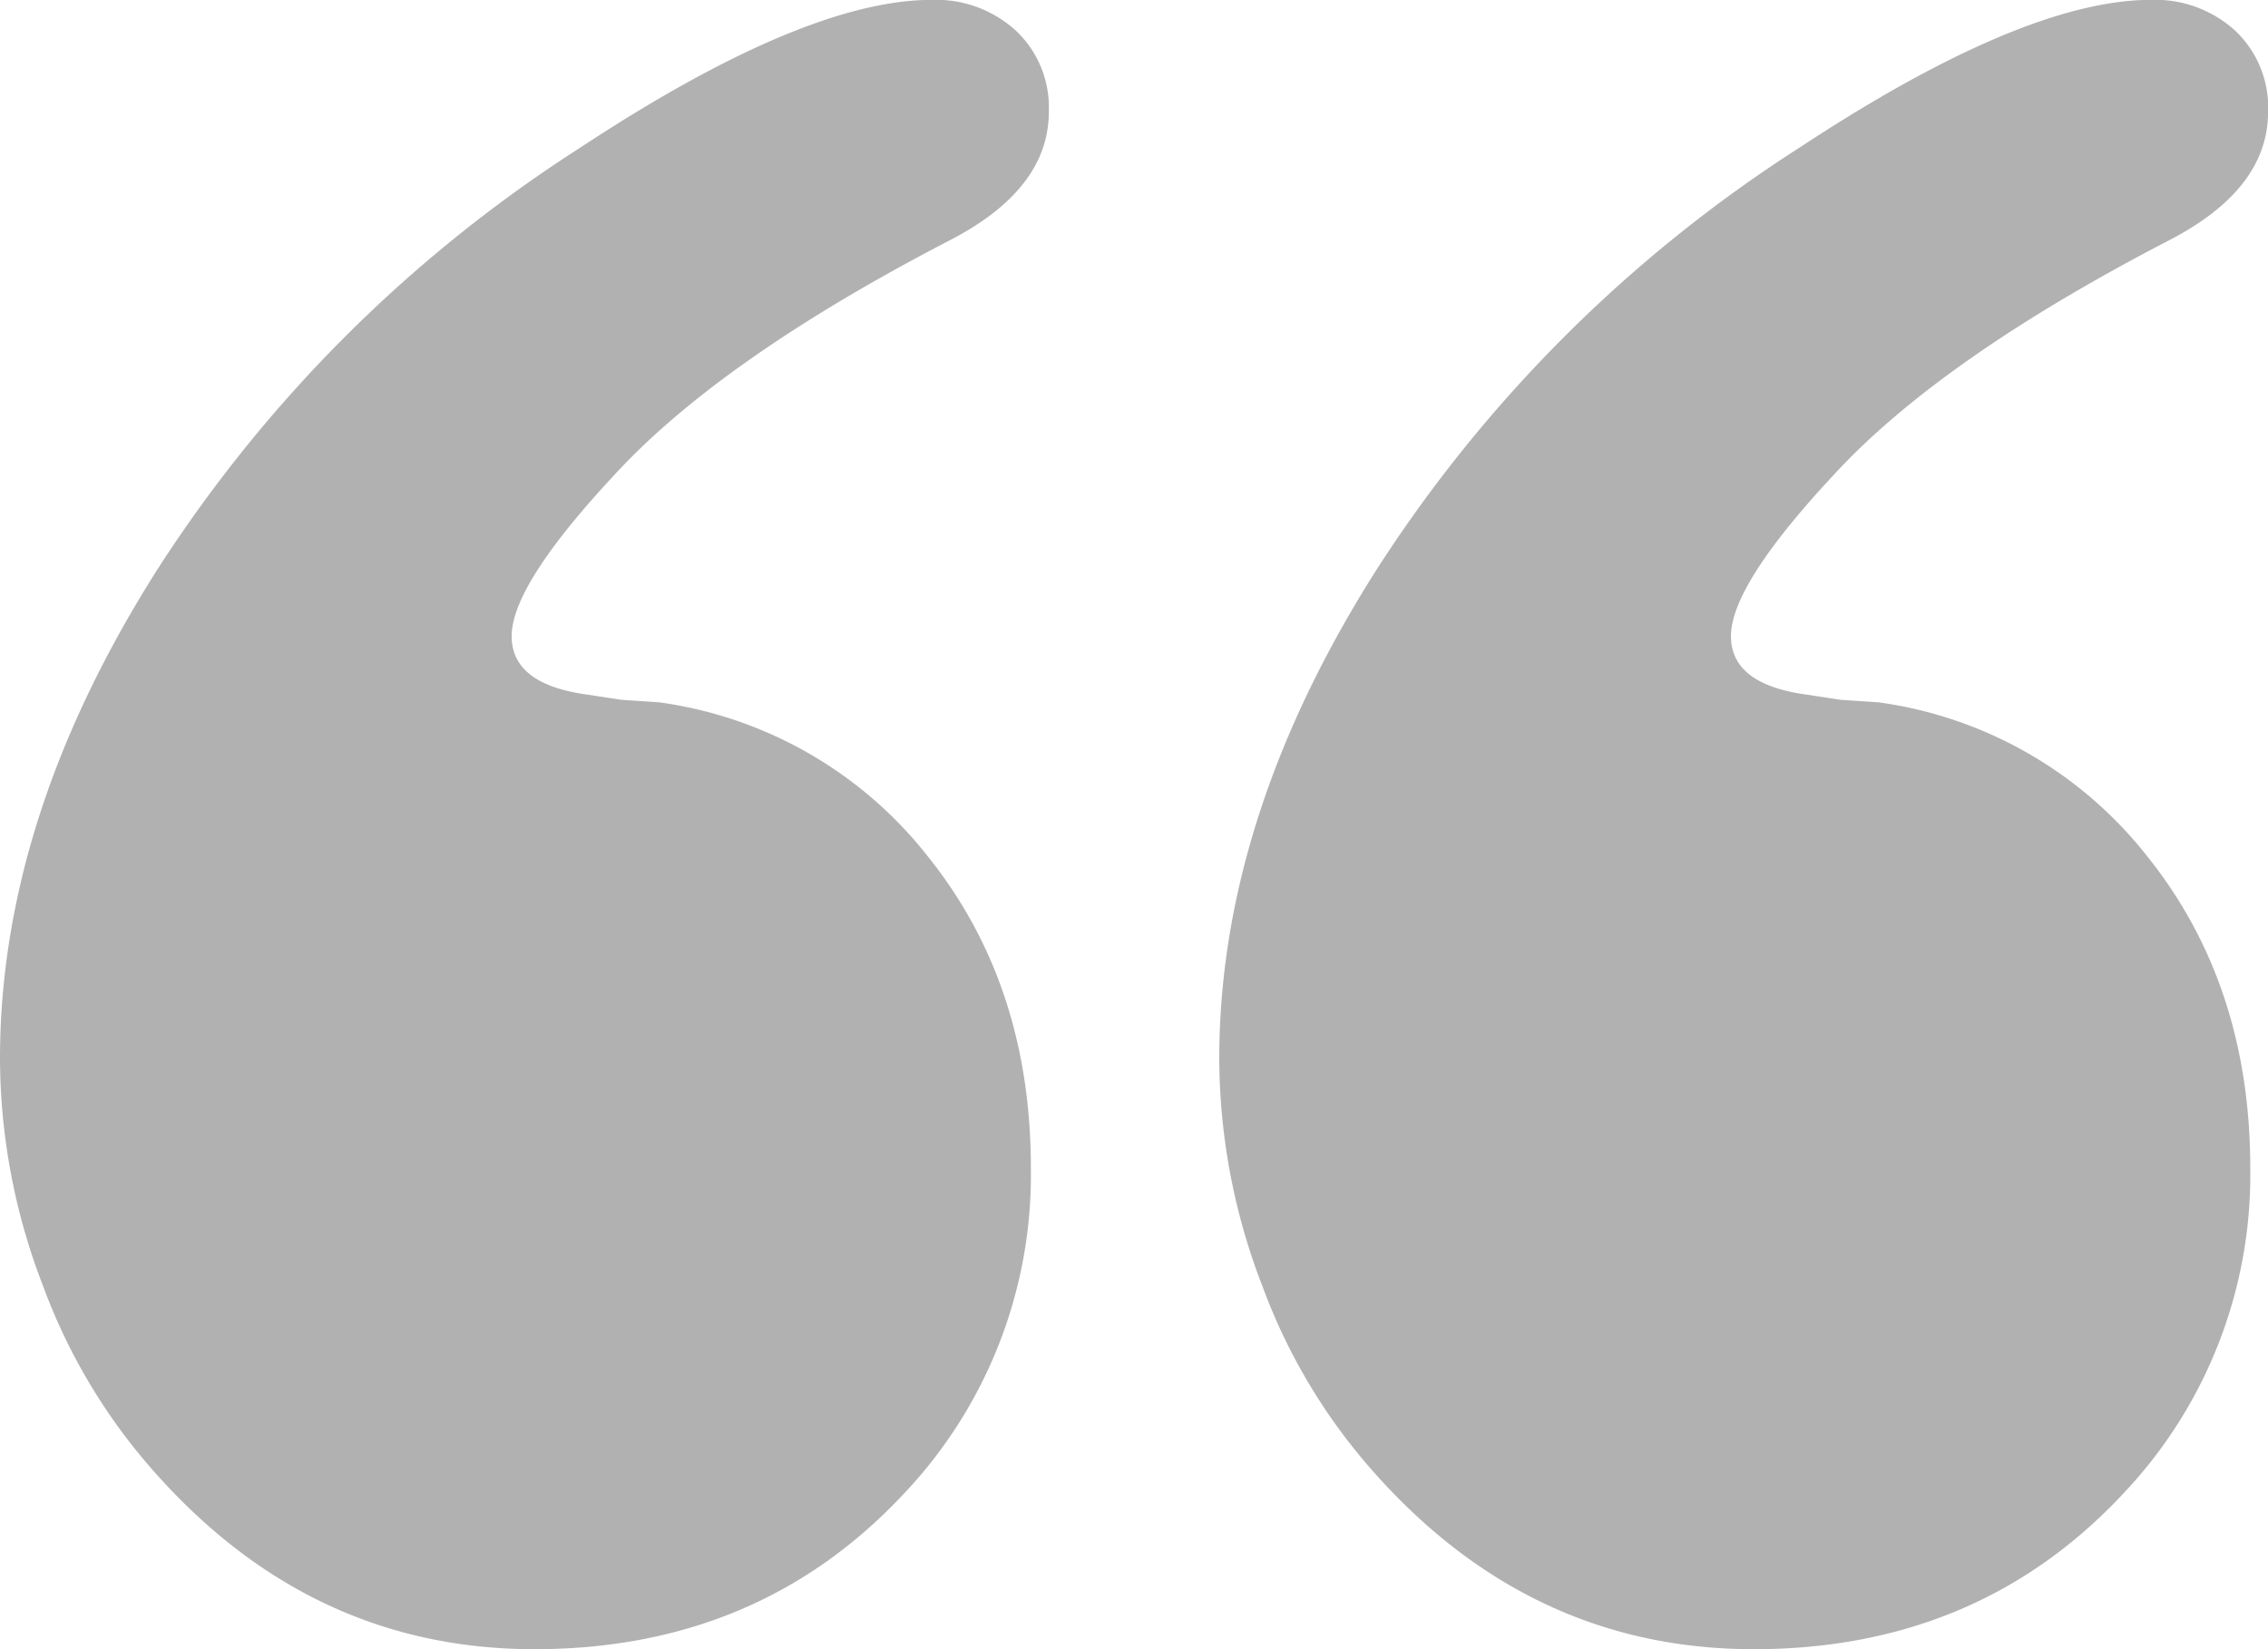 <svg xmlns="http://www.w3.org/2000/svg" width="164.296" height="119.49" viewBox="0 0 164.296 119.49"><g id="Group_32" data-name="Group 32" opacity="0.4"><g id="Group_31" data-name="Group 31"><path id="Path_23" data-name="Path 23" d="M366.674,512.281q-15.862,0-27.106-12.355A42.214,42.214,0,0,1,331.083,486a45.935,45.935,0,0,1-3.133-16.5q0-17.521,11.434-35.5a101.381,101.381,0,0,1,30.608-30.519q16.227-10.693,25.448-10.7a8.615,8.615,0,0,1,6.085,2.215,7.635,7.635,0,0,1,2.4,5.9q0,5.535-7.011,9.222-16.769,8.675-24.519,17.151-7.376,7.923-7.379,11.614,0,3.505,5.533,4.243l2.4.369,2.768.184a29.917,29.917,0,0,1,19.454,11.154q7.464,9.311,7.464,22.591a33.57,33.57,0,0,1-9.215,23.6Q382.9,512.278,366.674,512.281Z" transform="translate(-239.624 -392.791)" fill="#3b3b3b"></path><path id="Path_24" data-name="Path 24" d="M342.711,512.281q-15.862,0-27.1-12.355A42.218,42.218,0,0,1,307.12,486a45.934,45.934,0,0,1-3.133-16.5q0-17.521,11.434-35.5a101.352,101.352,0,0,1,30.612-30.519q16.227-10.693,25.448-10.7a8.605,8.605,0,0,1,6.082,2.215,7.638,7.638,0,0,1,2.4,5.9q0,5.535-7.014,9.222-16.769,8.675-24.519,17.151-7.376,7.923-7.379,11.614,0,3.505,5.536,4.243l2.4.369,2.764.184A29.908,29.908,0,0,1,371.2,454.84q7.47,9.311,7.464,22.591a33.57,33.57,0,0,1-9.215,23.6Q358.933,512.278,342.711,512.281Z" transform="translate(-303.987 -392.791)" fill="#3b3b3b"></path></g></g></svg>